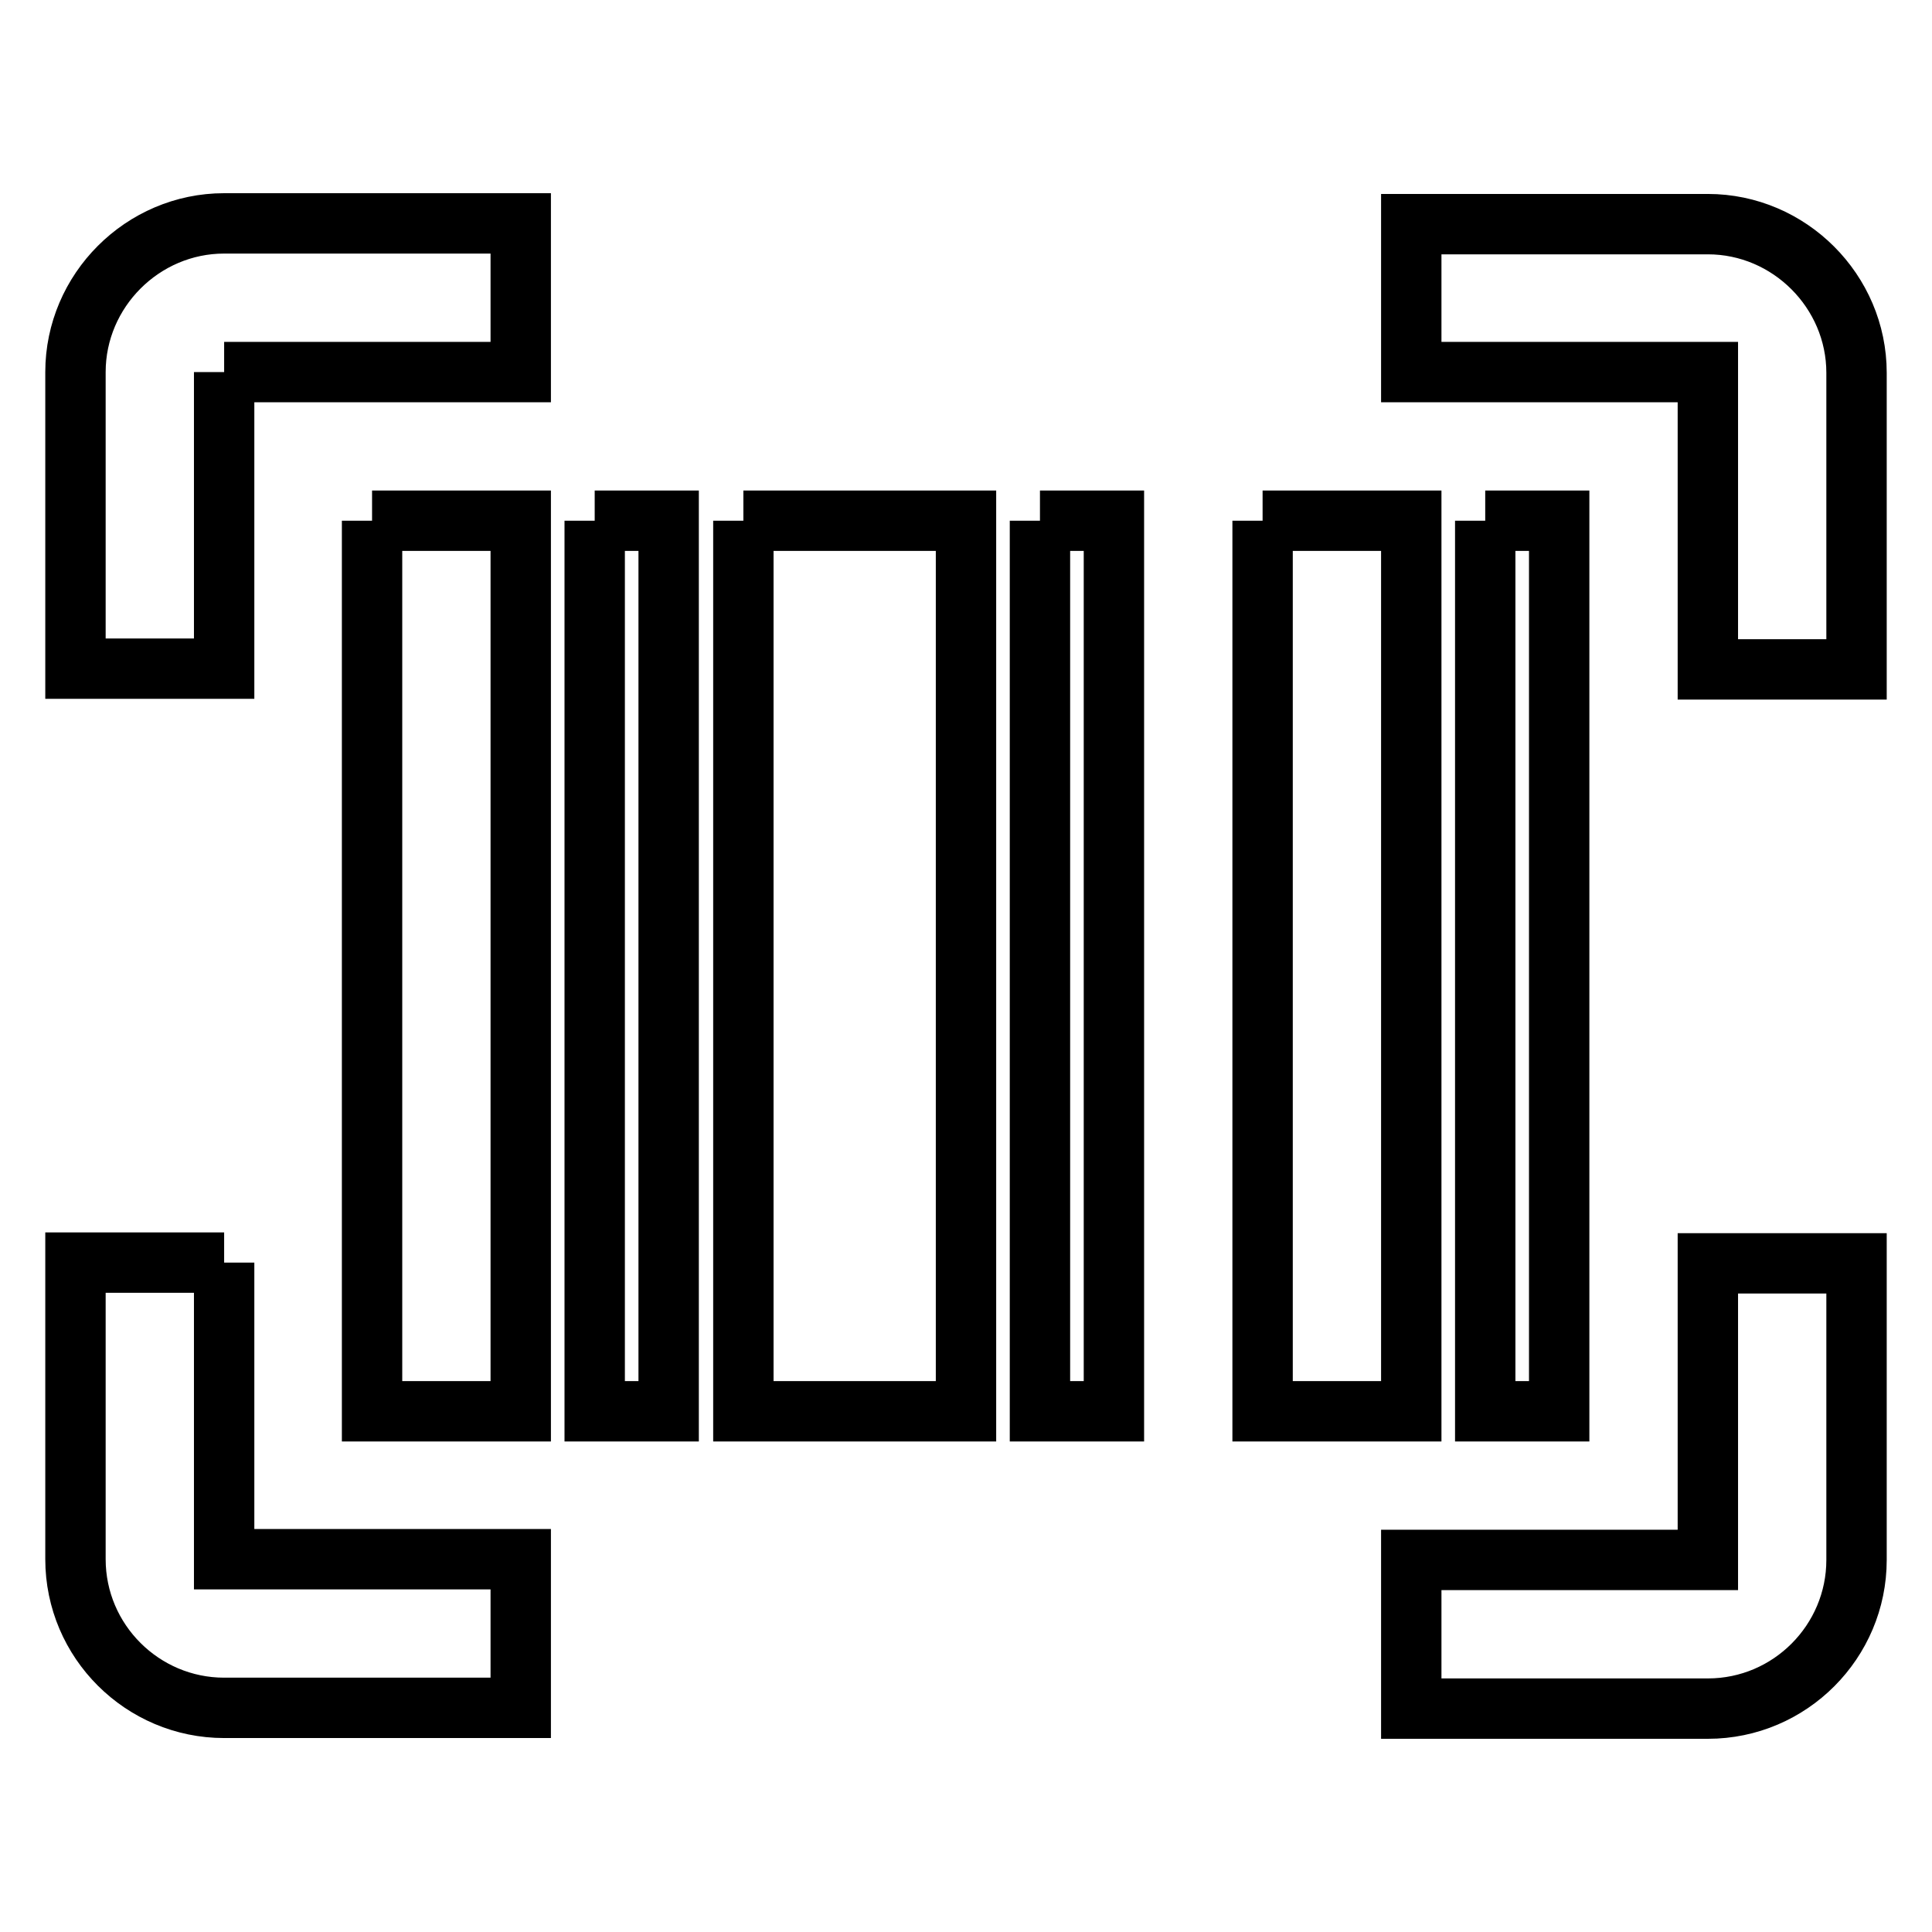 <?xml version="1.0" encoding="utf-8"?>
<!-- Svg Vector Icons : http://www.onlinewebfonts.com/icon -->
<!DOCTYPE svg PUBLIC "-//W3C//DTD SVG 1.1//EN" "http://www.w3.org/Graphics/SVG/1.1/DTD/svg11.dtd">
<svg version="1.1" xmlns="http://www.w3.org/2000/svg" xmlns:xlink="http://www.w3.org/1999/xlink" x="0px" y="0px" viewBox="0 0 256 256" enable-background="new 0 0 256 256" xml:space="preserve">
<g> <path stroke-width="8" fill-opacity="0" stroke="#000000"  d="M49.3,69H69v118H49.3V69 M78.8,69h9.8v118h-9.8V69 M98.5,69H128v118H98.5V69 M137.8,69h9.8v118h-9.8V69  M167.3,69H187v118h-19.7V69 M196.8,69h9.8v118h-9.8V69 M29.7,49.3v39.3H10V49.3c0-10.8,8.9-19.7,19.7-19.7H69v19.7H29.7  M226.3,29.7c10.8,0,19.7,8.9,19.7,19.7v39.3h-19.7V49.3H187V29.7H226.3 M29.7,167.3v39.3H69v19.7H29.7c-10.8,0-19.7-8.8-19.7-19.7 v-39.3H29.7 M226.3,206.7v-39.3H246v39.3c0,10.8-8.8,19.7-19.7,19.7H187v-19.7H226.3z"/></g>
</svg>